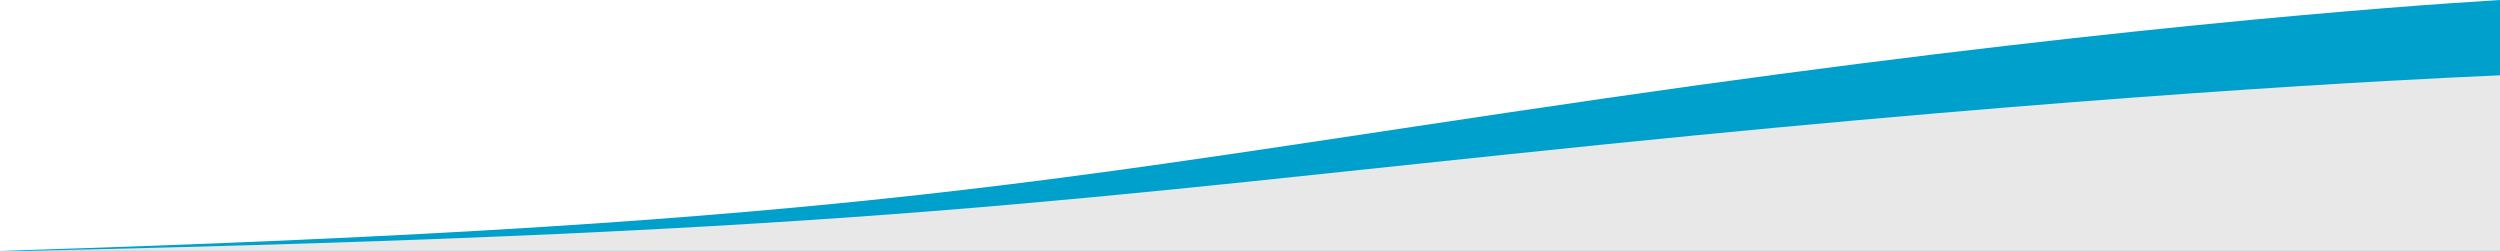 <svg xmlns="http://www.w3.org/2000/svg" width="1465.198" height="147.018" viewBox="0 0 1465.198 147.018"><g id="&#x7EC4;_1567" data-name="&#x7EC4; 1567" transform="translate(7737.198 -8088.982)"><path id="&#x4EA4;&#x53C9;_7" data-name="&#x4EA4;&#x53C9; 7" d="M454.8,152c511.462-15.538,620.591-43.085,941.809-89.562C1677.713,21.766,1861.2,8.516,1920,4.982V152Z" transform="translate(-8192 8084)" fill="#00a0cd"></path><path id="&#x4EA4;&#x53C9;_8" data-name="&#x4EA4;&#x53C9; 8" d="M470.667,152c497.882-10.97,608.058-30.246,925.928-62.536C1677.7,60.91,1861.2,51.607,1920,49.126V152Z" transform="translate(-8192 8084)" fill="#e8e8e8"></path></g></svg>